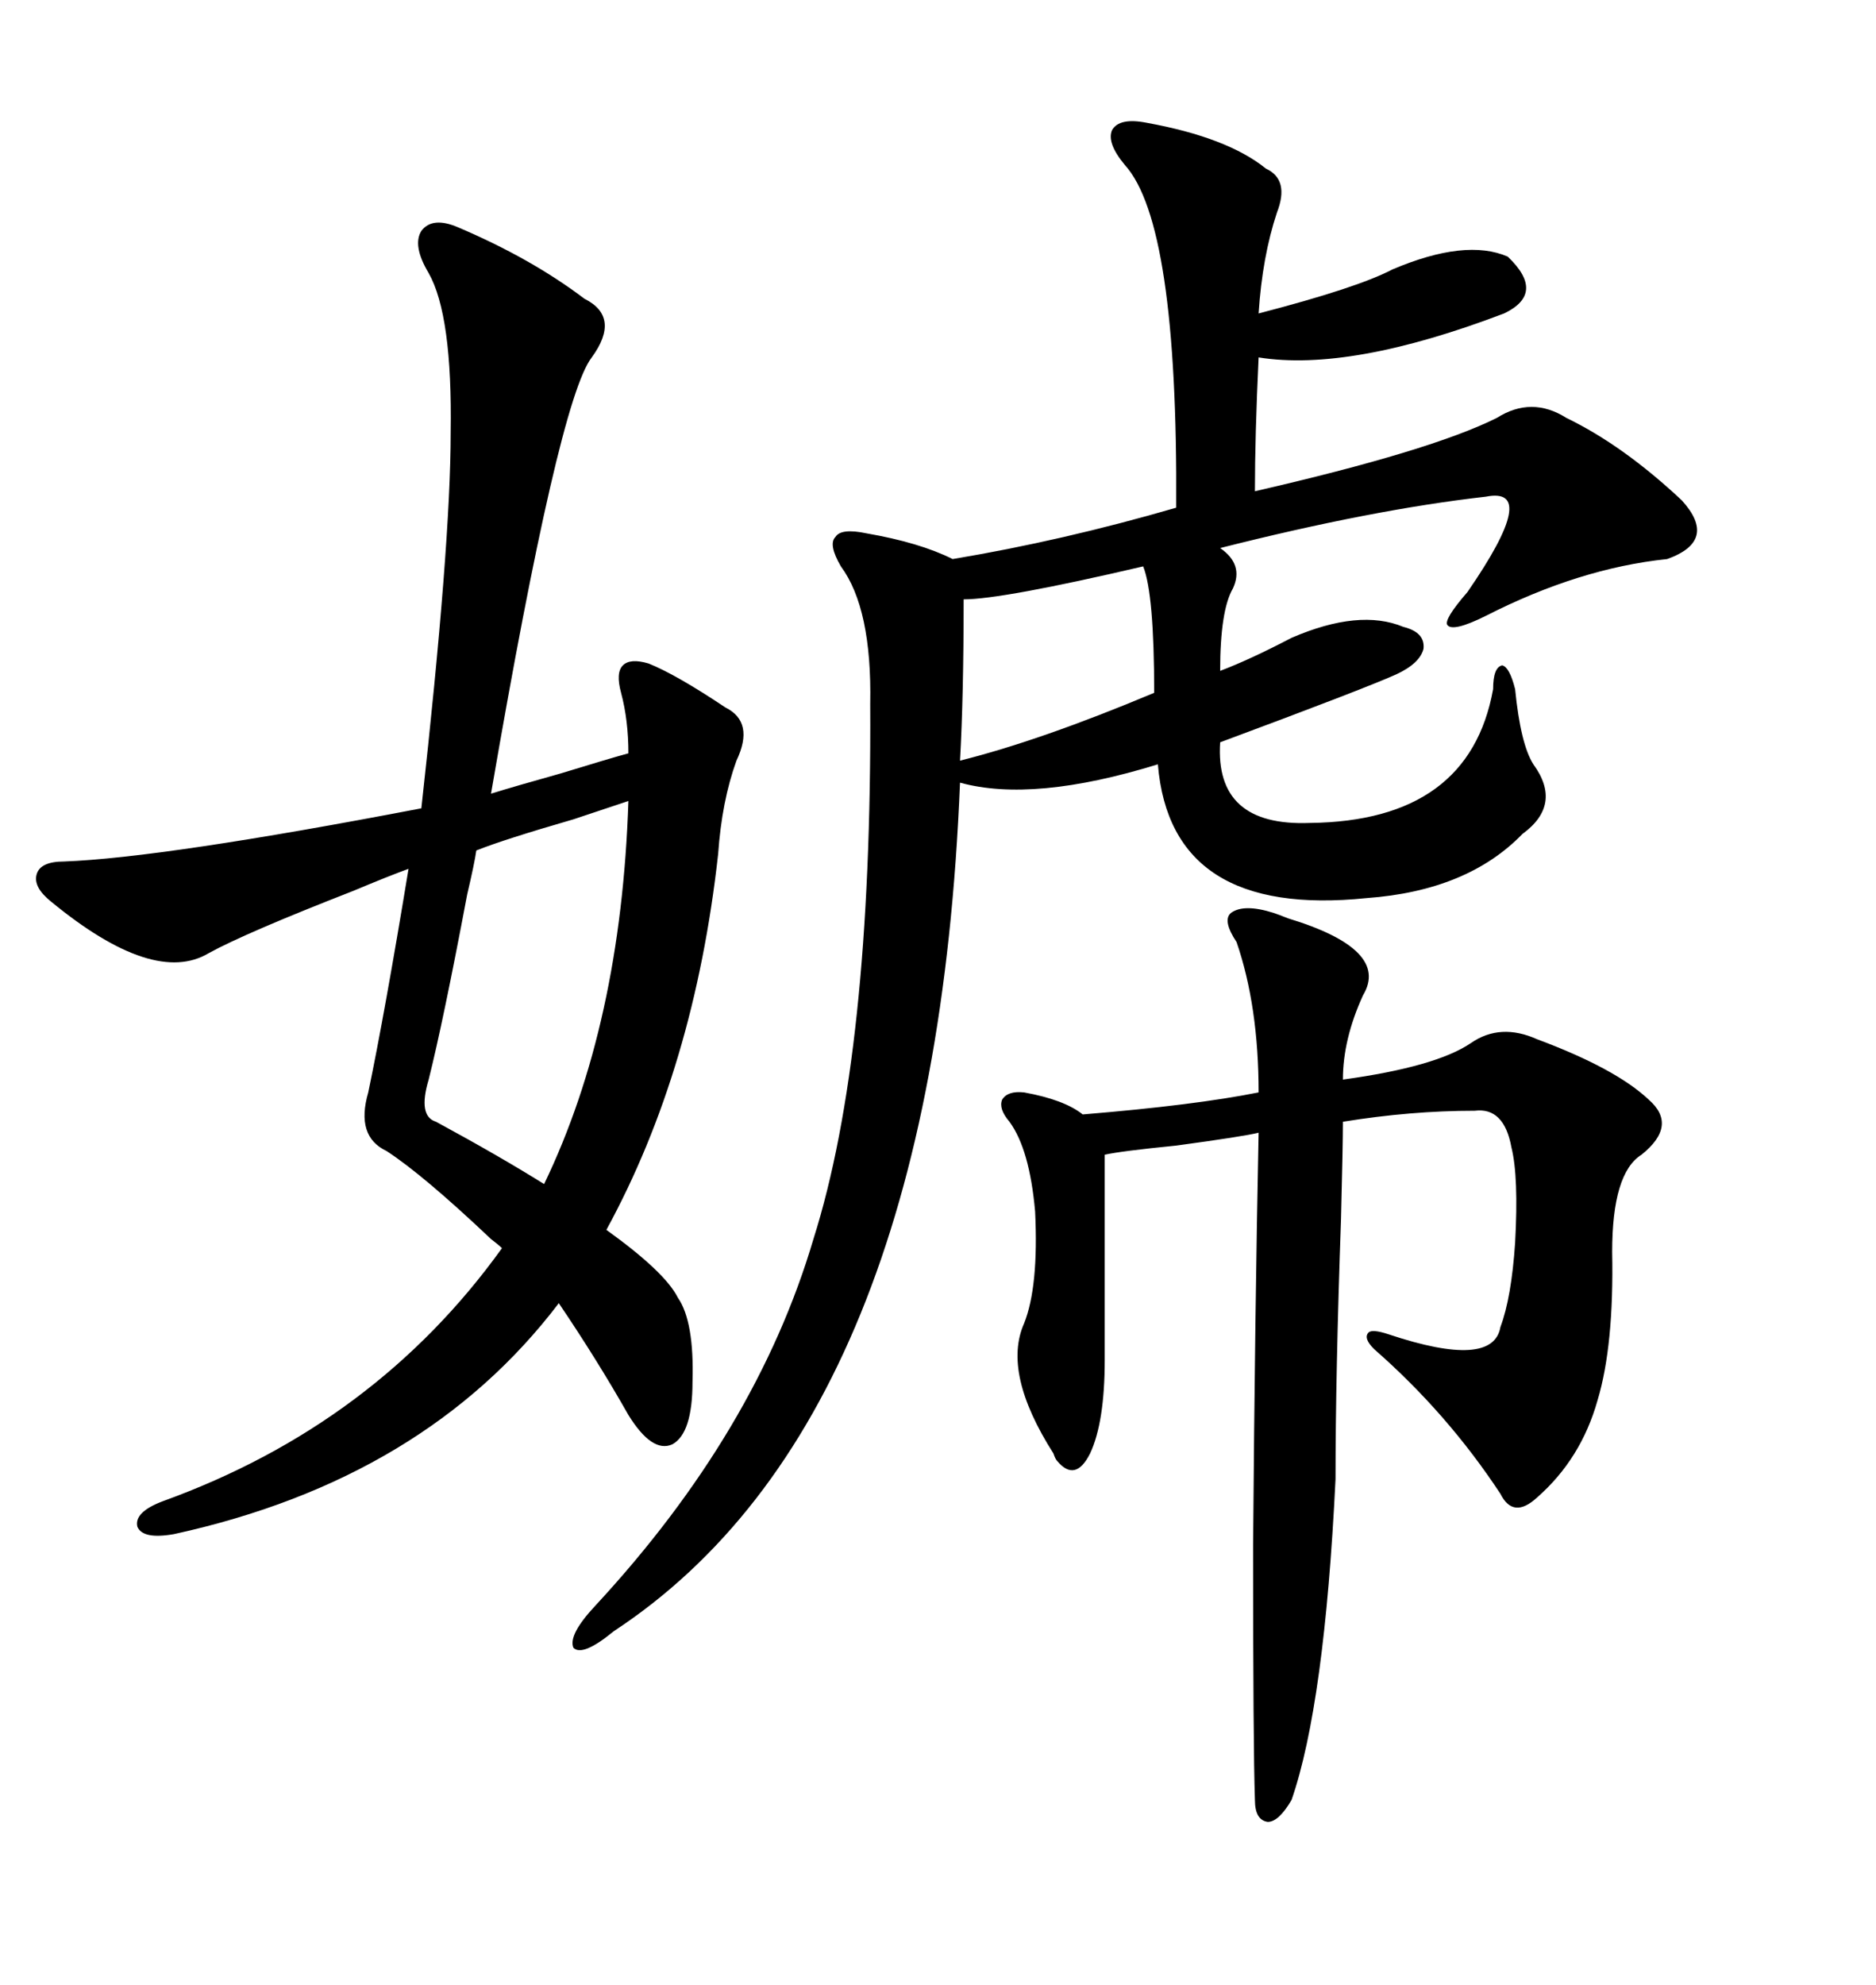 <svg xmlns="http://www.w3.org/2000/svg" xmlns:xlink="http://www.w3.org/1999/xlink" width="300" height="317.285"><path d="M183.40 19.63L183.40 19.63Q196.29 21.97 202.44 26.95L202.44 26.95Q206.25 28.71 204.20 33.98L204.20 33.98Q201.86 41.02 201.27 50.10L201.27 50.10Q217.09 46.00 222.66 43.07L222.66 43.07Q234.38 38.09 241.11 41.02L241.11 41.02Q247.27 46.88 240.53 50.10L240.53 50.10Q215.92 59.47 201.27 57.13L201.27 57.13Q200.68 69.73 200.68 78.52L200.68 78.52Q228.81 72.07 239.36 66.80L239.36 66.80Q244.92 63.28 250.49 66.80L250.49 66.80Q259.57 71.19 268.95 79.98L268.95 79.98Q274.80 86.43 266.60 89.36L266.60 89.36Q252.54 90.82 237.60 98.44L237.60 98.44Q232.32 101.07 231.45 99.90L231.45 99.90Q230.86 99.02 234.67 94.63L234.67 94.63Q246.39 77.64 237.60 79.39L237.60 79.39Q219.43 81.45 195.12 87.60L195.12 87.60Q198.93 90.23 197.17 94.04L197.17 94.04Q195.12 97.56 195.12 107.23L195.12 107.23Q199.80 105.47 206.54 101.95L206.54 101.95Q217.38 97.27 224.41 100.20L224.41 100.20Q227.93 101.07 227.64 103.71L227.64 103.71Q227.05 106.05 223.24 107.81L223.24 107.81Q217.97 110.16 195.12 118.65L195.12 118.65Q194.24 132.13 209.47 131.54L209.47 131.54Q234.96 131.25 238.77 110.16L238.77 110.16Q238.77 106.64 240.23 106.35L240.23 106.35Q241.41 106.64 242.29 110.16L242.29 110.16Q243.16 118.95 245.21 122.17L245.21 122.17Q249.90 128.61 243.46 133.30L243.46 133.30Q234.67 142.38 218.55 143.55L218.55 143.55Q187.21 146.78 185.16 122.17L185.16 122.17Q165.23 128.32 153.52 125.10L153.52 125.10Q149.41 227.05 98.14 260.74L98.14 260.74Q93.16 264.84 91.70 263.38L91.70 263.38Q90.82 261.33 95.21 256.64L95.21 256.64Q121.00 228.81 130.08 198.05L130.08 198.05Q139.45 168.46 139.16 112.50L139.16 112.50Q139.45 97.27 134.47 90.53L134.47 90.53Q132.42 87.01 133.59 85.84L133.59 85.84Q134.47 84.38 138.57 85.25L138.57 85.25Q147.07 86.72 152.34 89.36L152.34 89.36Q169.92 86.43 188.09 81.15L188.09 81.15Q188.38 35.74 179.88 26.37L179.88 26.37Q176.95 22.85 177.83 20.80L177.83 20.80Q179.00 18.75 183.40 19.63ZM73.24 36.33L73.24 36.33Q84.96 41.31 93.46 47.75L93.46 47.75Q99.32 50.68 94.63 57.13L94.63 57.13Q89.36 63.87 78.52 126.86L78.52 126.86Q82.32 125.68 89.65 123.63L89.65 123.63Q97.27 121.29 100.49 120.41L100.49 120.41Q100.49 115.14 99.32 110.74L99.32 110.74Q98.44 107.52 99.61 106.35L99.61 106.35Q100.78 105.18 103.71 106.05L103.71 106.05Q108.11 107.81 116.02 113.09L116.02 113.09Q120.70 115.43 117.77 121.58L117.77 121.58Q115.43 128.03 114.84 136.52L114.84 136.52Q111.04 170.80 96.97 196.58L96.97 196.58Q106.35 203.32 108.40 207.42L108.40 207.42Q111.04 211.23 110.74 220.90L110.74 220.90Q110.74 229.10 107.52 230.86L107.52 230.86Q104.30 232.32 100.49 226.17L100.49 226.17Q95.51 217.38 89.36 208.30L89.36 208.30Q67.97 236.43 27.83 245.21L27.83 245.21Q22.85 246.09 21.97 244.04L21.97 244.04Q21.39 241.70 26.07 239.94L26.07 239.94Q60.06 227.64 80.27 199.51L80.27 199.51Q79.69 198.93 78.52 198.05L78.52 198.05Q67.68 187.79 61.82 183.98L61.82 183.98Q56.84 181.64 58.89 174.61L58.89 174.61Q61.52 162.01 65.33 138.87L65.33 138.87Q62.11 140.04 56.54 142.38L56.54 142.38Q39.26 149.12 33.40 152.34L33.40 152.34Q24.61 157.62 8.20 144.14L8.20 144.14Q5.27 141.80 5.86 139.75L5.86 139.75Q6.45 137.70 10.25 137.70L10.25 137.70Q26.07 137.11 67.38 129.20L67.38 129.20Q72.07 87.01 72.07 69.14L72.07 69.14Q72.36 50.39 68.55 43.65L68.55 43.65Q65.92 39.26 67.38 36.91L67.38 36.91Q69.14 34.57 73.24 36.33ZM203.61 145.90L203.61 145.90Q204.49 146.19 205.96 146.78L205.96 146.78Q222.36 151.76 217.97 159.08L217.97 159.08Q214.75 166.11 214.75 172.56L214.75 172.56Q229.69 170.51 235.25 166.70L235.25 166.70Q239.94 163.48 245.80 166.11L245.80 166.11Q258.40 170.80 263.67 175.78L263.67 175.78Q268.36 179.88 262.50 184.57L262.50 184.57Q257.81 187.50 257.81 200.10L257.81 200.10Q258.11 215.04 255.47 223.83L255.47 223.83Q252.83 233.20 245.80 239.36L245.80 239.36Q241.99 242.87 239.94 238.77L239.94 238.77Q231.45 225.88 219.73 215.63L219.73 215.63Q217.97 213.87 218.85 212.99L218.85 212.99Q219.43 212.40 222.07 213.28L222.07 213.28Q238.77 218.85 239.94 212.11L239.94 212.11Q241.70 207.42 242.29 198.63L242.29 198.63Q242.87 188.09 241.70 183.40L241.70 183.40Q240.53 176.95 235.84 177.54L235.84 177.54Q225.59 177.54 214.75 179.30L214.75 179.30Q214.75 183.11 214.45 194.82L214.45 194.82Q213.57 219.73 213.57 236.43L213.57 236.43Q211.82 272.46 206.54 287.70L206.54 287.70Q204.49 291.21 202.73 291.21L202.73 291.21Q200.68 290.92 200.68 287.70L200.68 287.70Q200.39 279.20 200.39 246.97L200.39 246.97Q200.68 209.77 201.27 181.05L201.27 181.05Q198.93 181.64 188.09 183.11L188.09 183.11Q179.30 183.98 176.66 184.57L176.66 184.57L176.66 217.38Q176.66 227.34 174.32 232.32L174.32 232.32Q171.97 237.01 169.04 233.50L169.04 233.50Q168.75 233.20 168.46 232.32L168.46 232.32Q160.25 219.43 163.77 211.52L163.77 211.52Q166.11 205.66 165.53 193.65L165.53 193.65Q164.65 183.69 161.43 179.30L161.43 179.30Q159.67 177.25 160.25 175.78L160.25 175.78Q161.13 174.32 163.77 174.61L163.77 174.61Q170.21 175.78 173.14 178.13L173.14 178.13Q191.02 176.66 201.27 174.61L201.27 174.61Q201.27 160.84 197.75 150.59L197.75 150.59Q195.41 147.07 196.88 145.90L196.88 145.90Q198.93 144.43 203.61 145.90ZM100.49 128.03L100.49 128.03Q97.85 128.91 91.70 130.96L91.70 130.96Q80.57 134.18 76.17 135.94L76.17 135.94Q75.88 137.99 74.71 142.97L74.71 142.97Q70.90 163.18 68.55 172.56L68.55 172.56Q66.80 178.42 69.73 179.30L69.73 179.30Q79.98 184.86 87.01 189.26L87.01 189.26Q99.32 163.77 100.49 128.03ZM182.81 90.53L182.81 90.53Q160.25 95.80 154.10 95.80L154.10 95.80Q154.10 111.33 153.52 121.58L153.52 121.58Q166.41 118.36 184.57 110.74L184.57 110.74Q184.57 94.92 182.81 90.53Z"/></svg>
